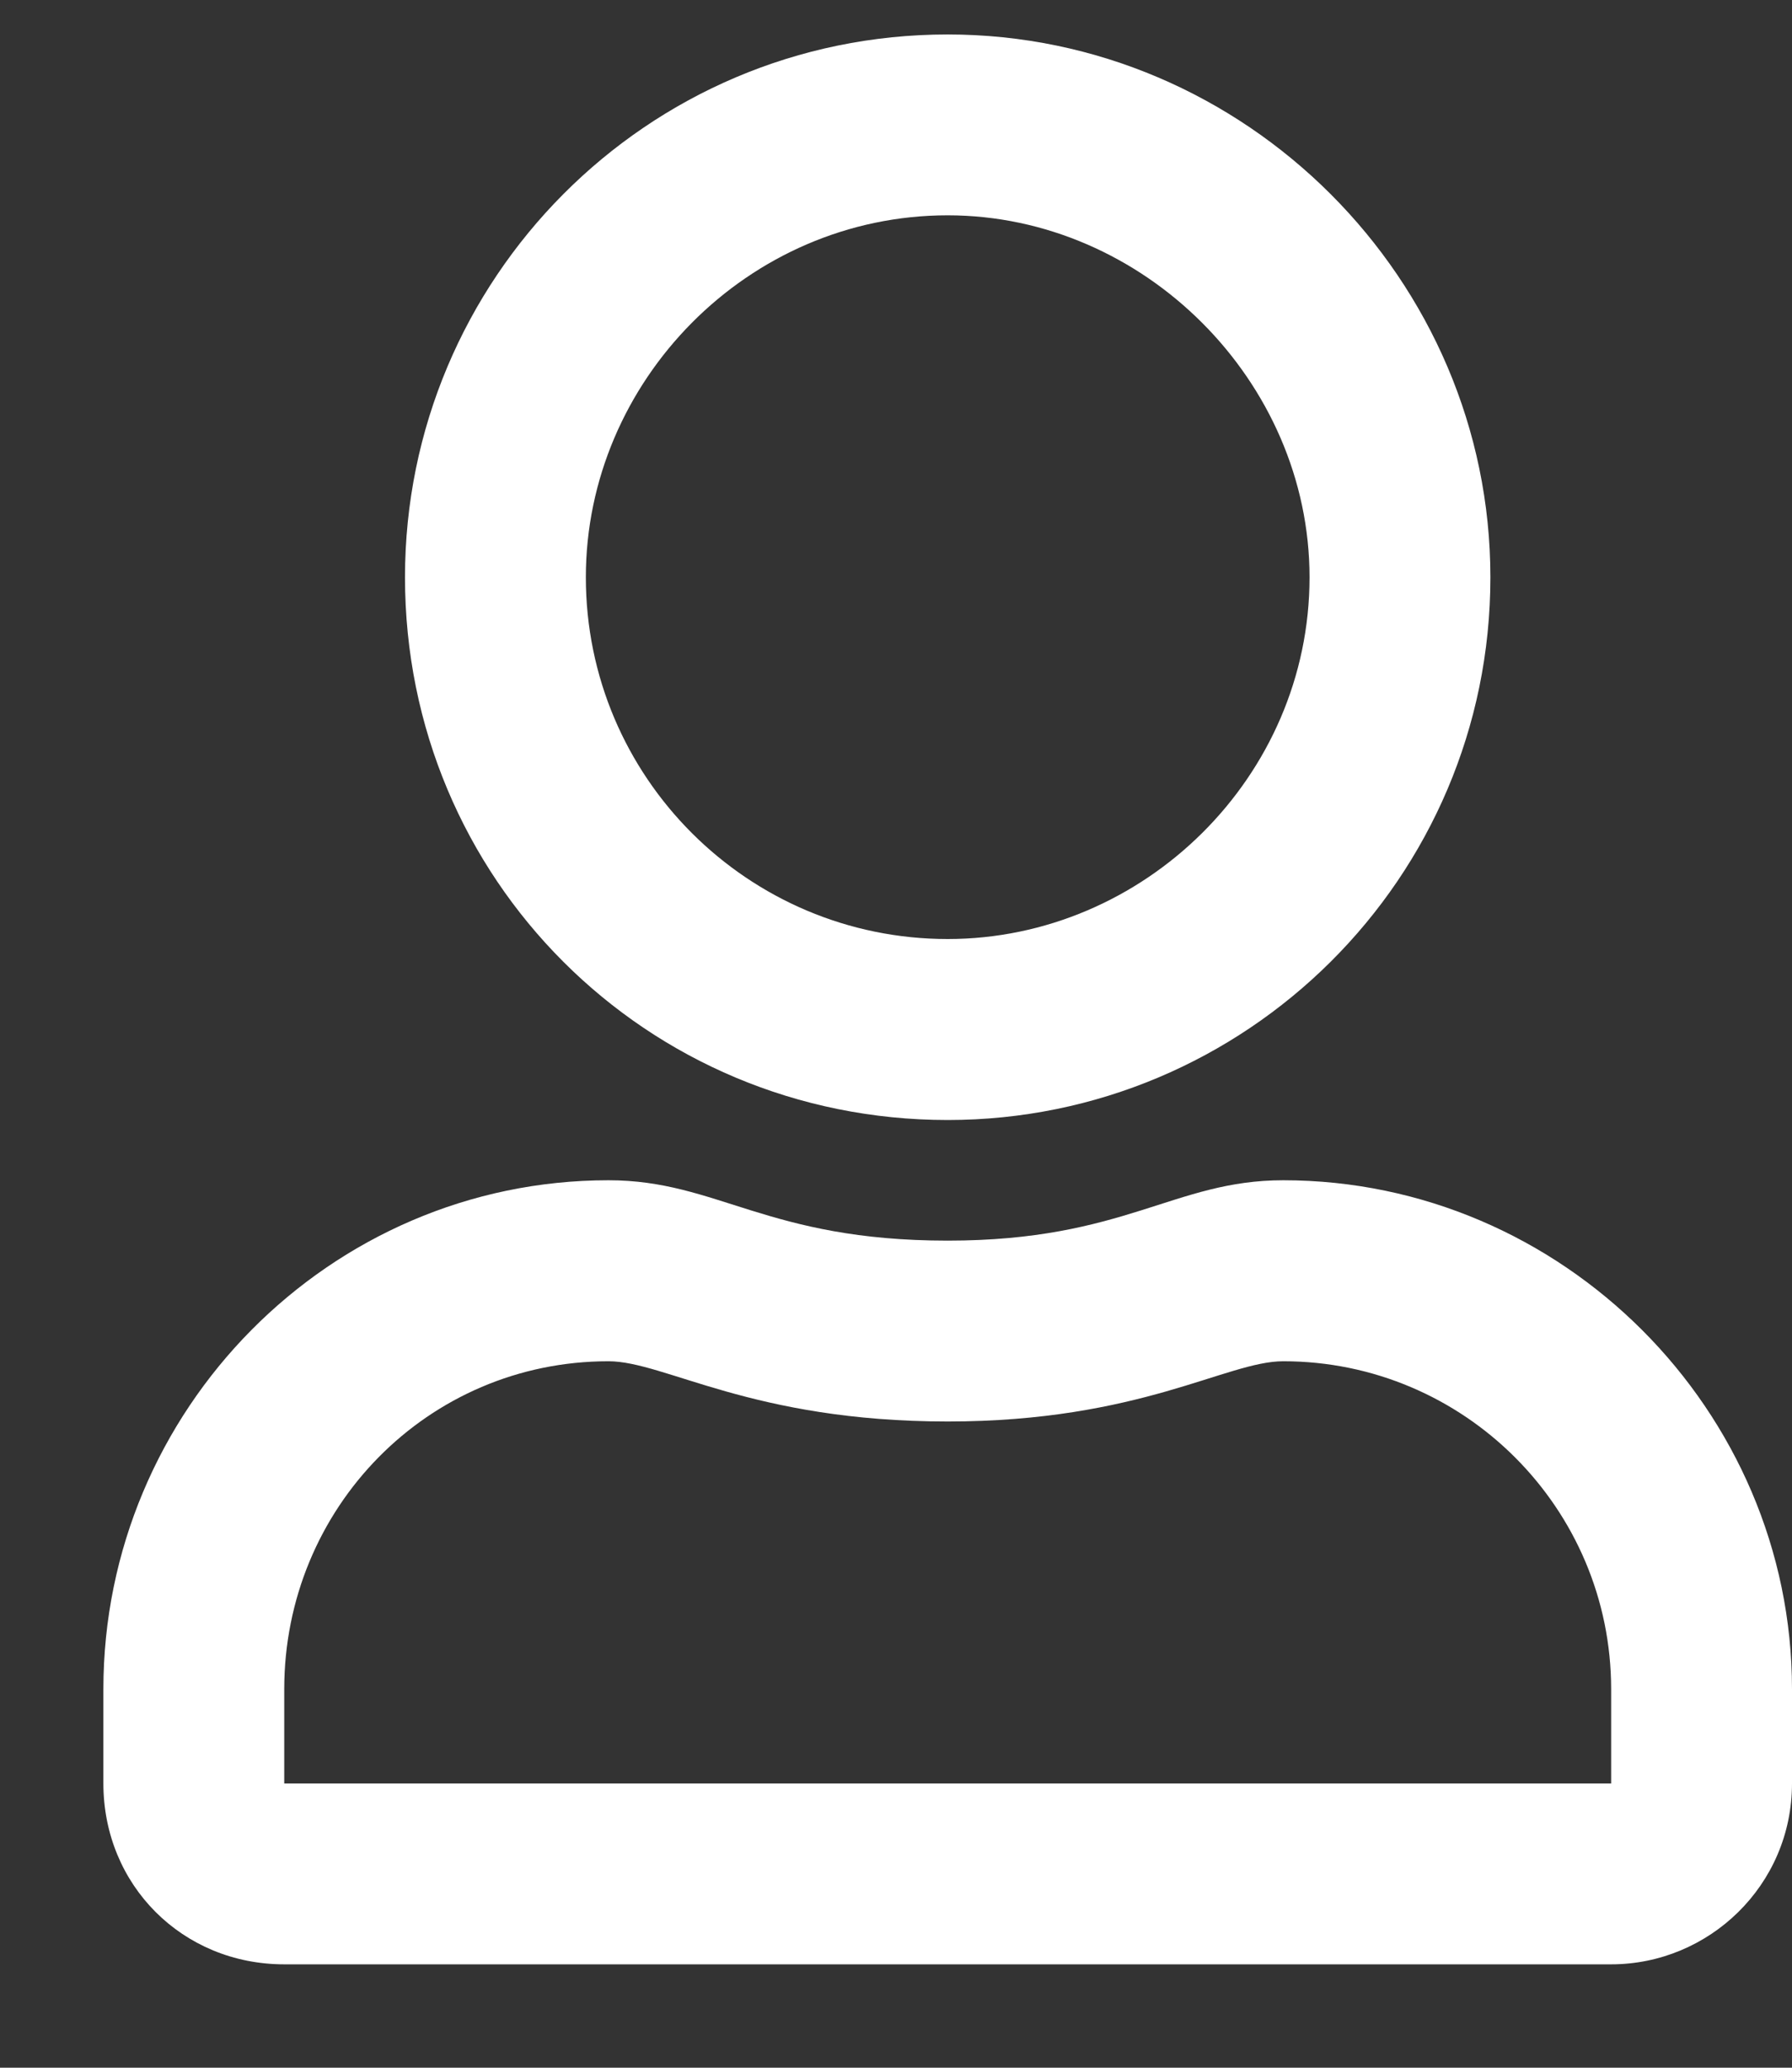<svg width="13" height="15" viewBox="0 0 13 15" fill="none" xmlns="http://www.w3.org/2000/svg">
    <rect x="0" y="0" width="13" height="15" fill="#333333" stroke="none"/>
    <path d="M9.309 8.562C8.516 8.562 8.16 9 6.875 9C5.562 9 5.207 8.562 4.414 8.562C2.391 8.562 0.75 10.23 0.75 12.254V12.938C0.75 13.676 1.324 14.25 2.062 14.25H11.688C12.398 14.25 13 13.676 13 12.938V12.254C13 10.23 11.332 8.562 9.309 8.562ZM11.688 12.938H2.062V12.254C2.062 10.941 3.102 9.875 4.414 9.875C4.824 9.875 5.453 10.312 6.875 10.312C8.27 10.312 8.898 9.875 9.309 9.875C10.621 9.875 11.688 10.941 11.688 12.254V12.938ZM6.875 8.125C9.035 8.125 10.812 6.375 10.812 4.188C10.812 2.027 9.035 0.25 6.875 0.25C4.688 0.25 2.938 2.027 2.938 4.188C2.938 6.375 4.688 8.125 6.875 8.125ZM6.875 1.562C8.297 1.562 9.5 2.766 9.5 4.188C9.5 5.637 8.297 6.812 6.875 6.812C5.426 6.812 4.25 5.637 4.25 4.188C4.25 2.766 5.426 1.562 6.875 1.562Z"
          fill="white"/>
</svg>
